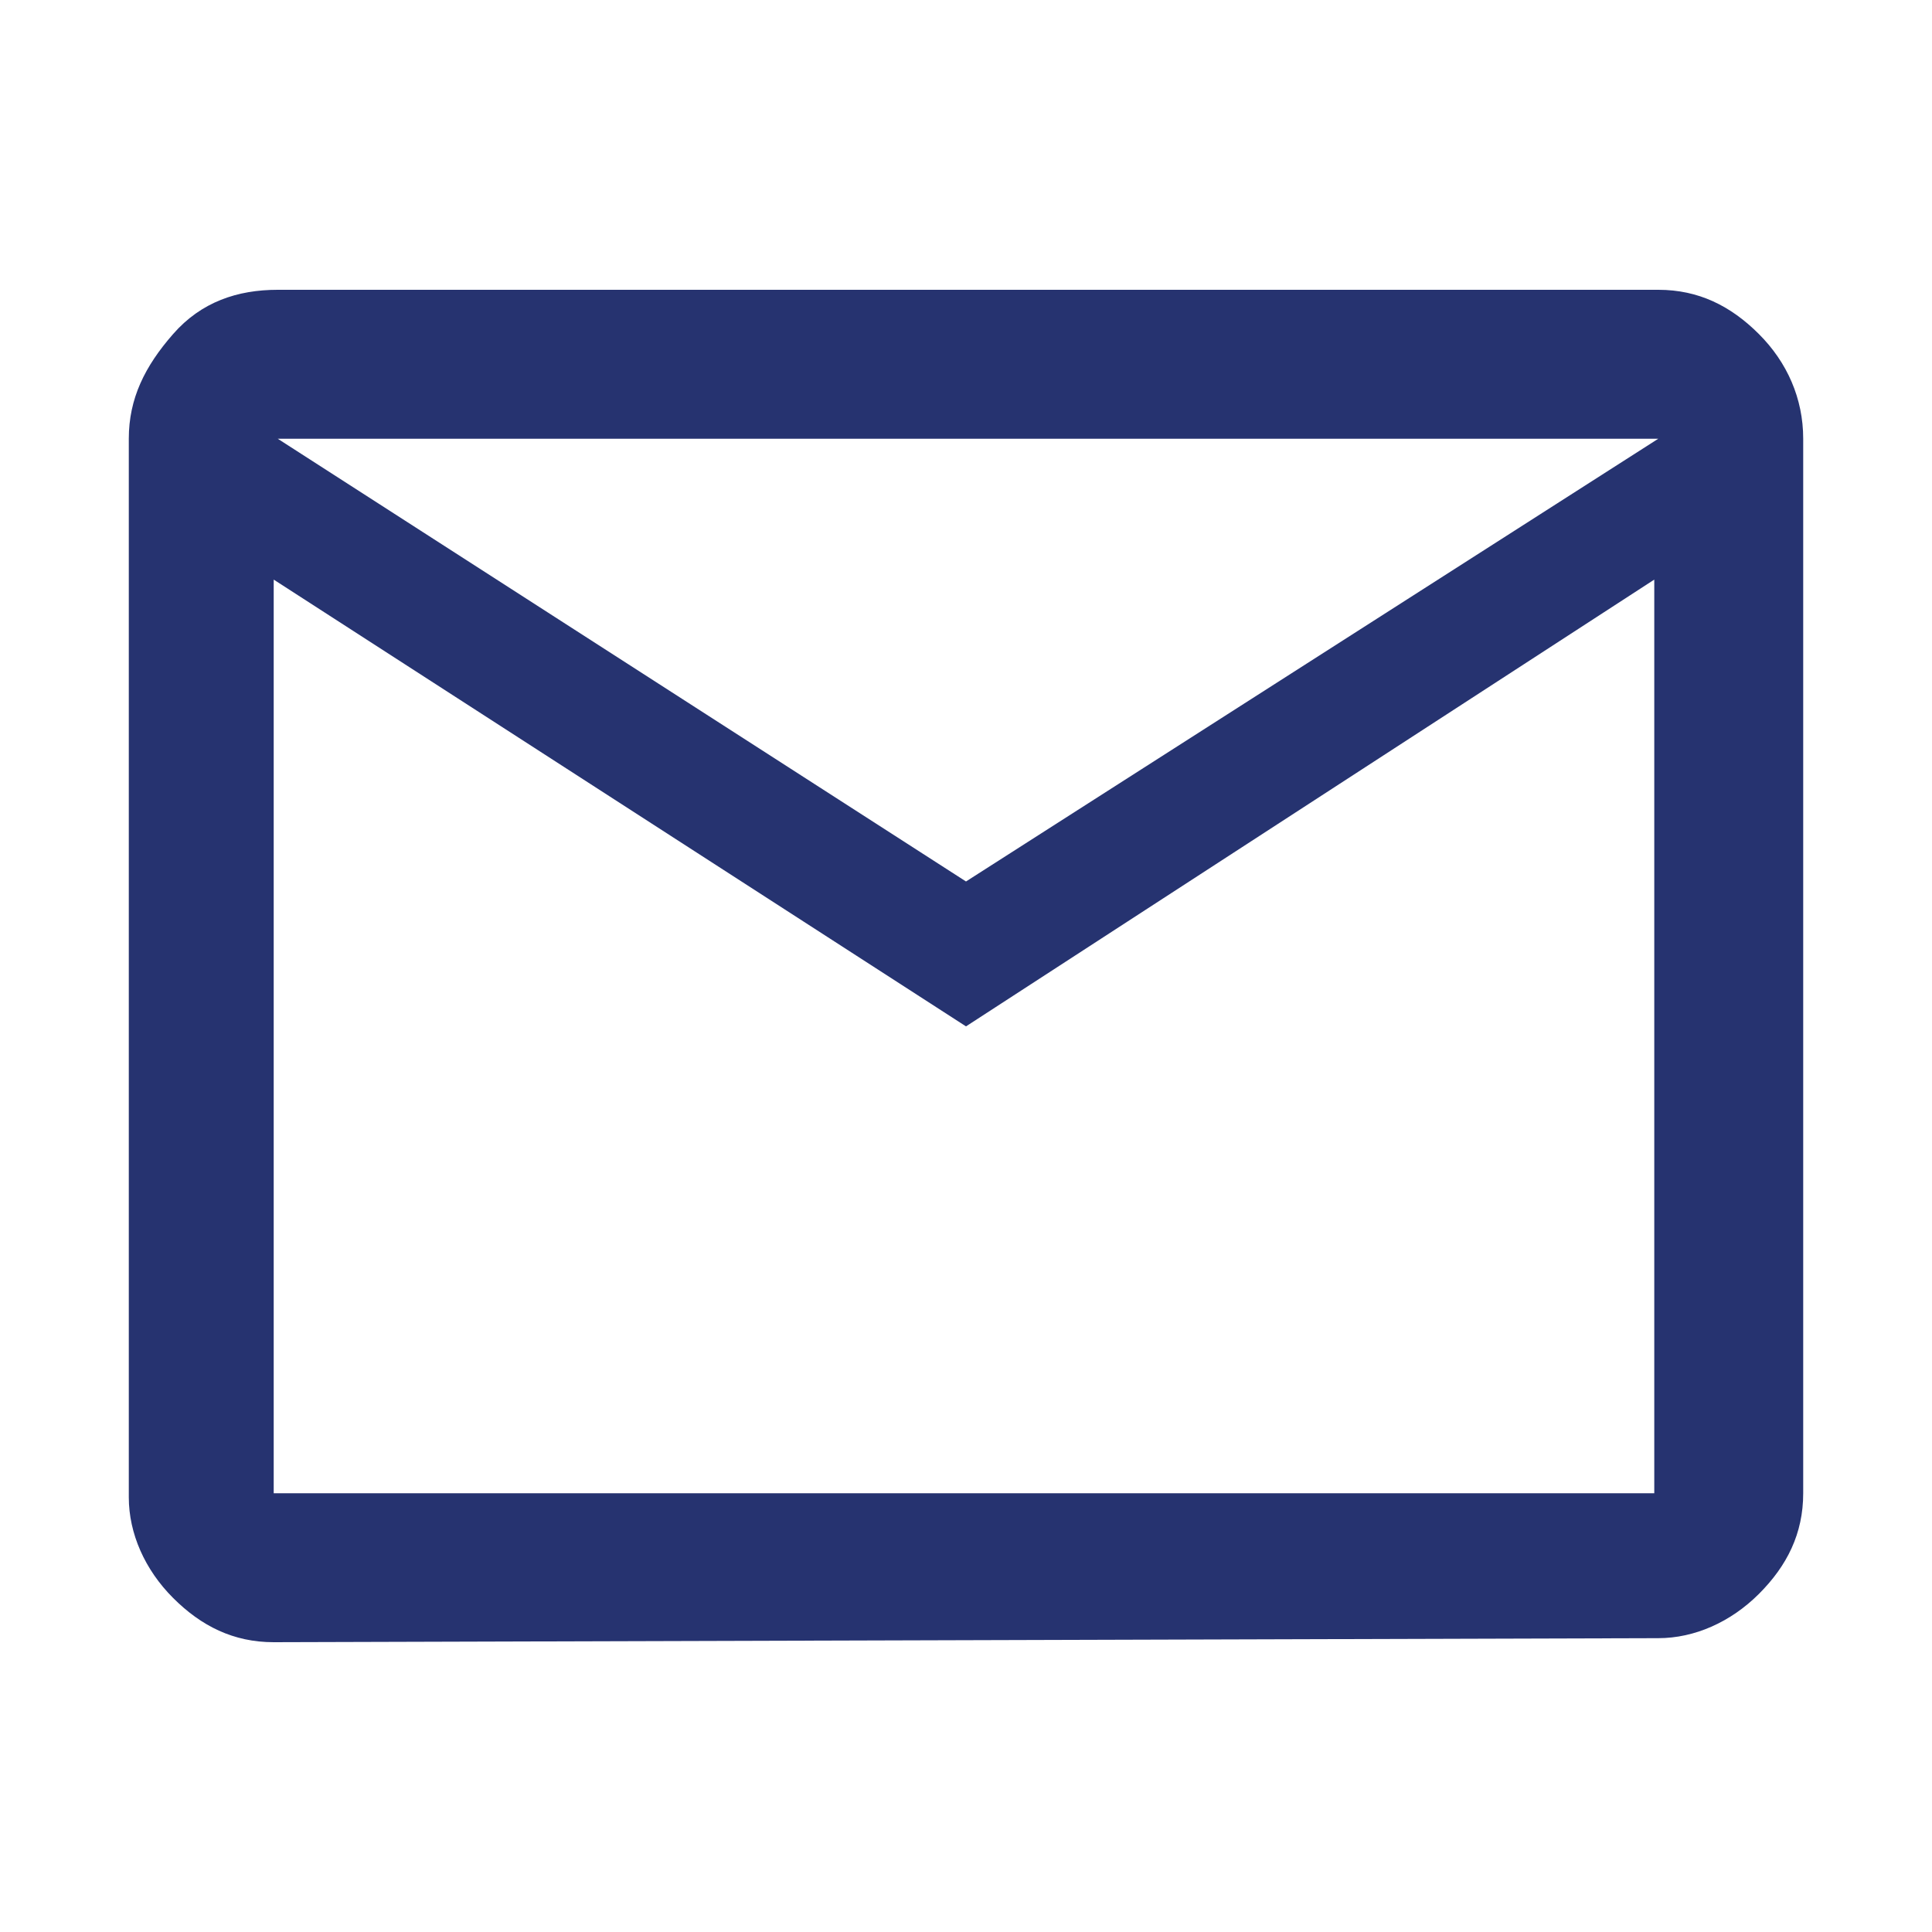 <?xml version="1.0" encoding="utf-8"?>
<!-- Generator: Adobe Illustrator 26.3.1, SVG Export Plug-In . SVG Version: 6.00 Build 0)  -->
<svg version="1.1" id="Layer_1" xmlns="http://www.w3.org/2000/svg" xmlns:xlink="http://www.w3.org/1999/xlink" x="0px" y="0px"
	 viewBox="0 0 48 48" style="enable-background:new 0 0 48 48;" xml:space="preserve">
<style type="text/css">
	.st0{fill:#263370;}
</style>
<path class="st0" d="M6.8,40.8c-1,0-1.8-0.4-2.5-1.1s-1.1-1.6-1.1-2.5V10.9c0-1,0.4-1.8,1.1-2.6s1.6-1.1,2.6-1.1h34.3
	c1,0,1.8,0.4,2.5,1.1c0.7,0.7,1.1,1.6,1.1,2.6v26.2c0,1-0.4,1.8-1.1,2.5c-0.7,0.7-1.6,1.1-2.5,1.1L6.8,40.8z M24,25.5L6.8,14.4v22.7
	h34.3V14.4L24,25.5z M24,21.9l17.2-11H6.9L24,21.9z M6.7,14.4v-3.5v26.2h0.2H6.7V14.4z"/>
</svg>
